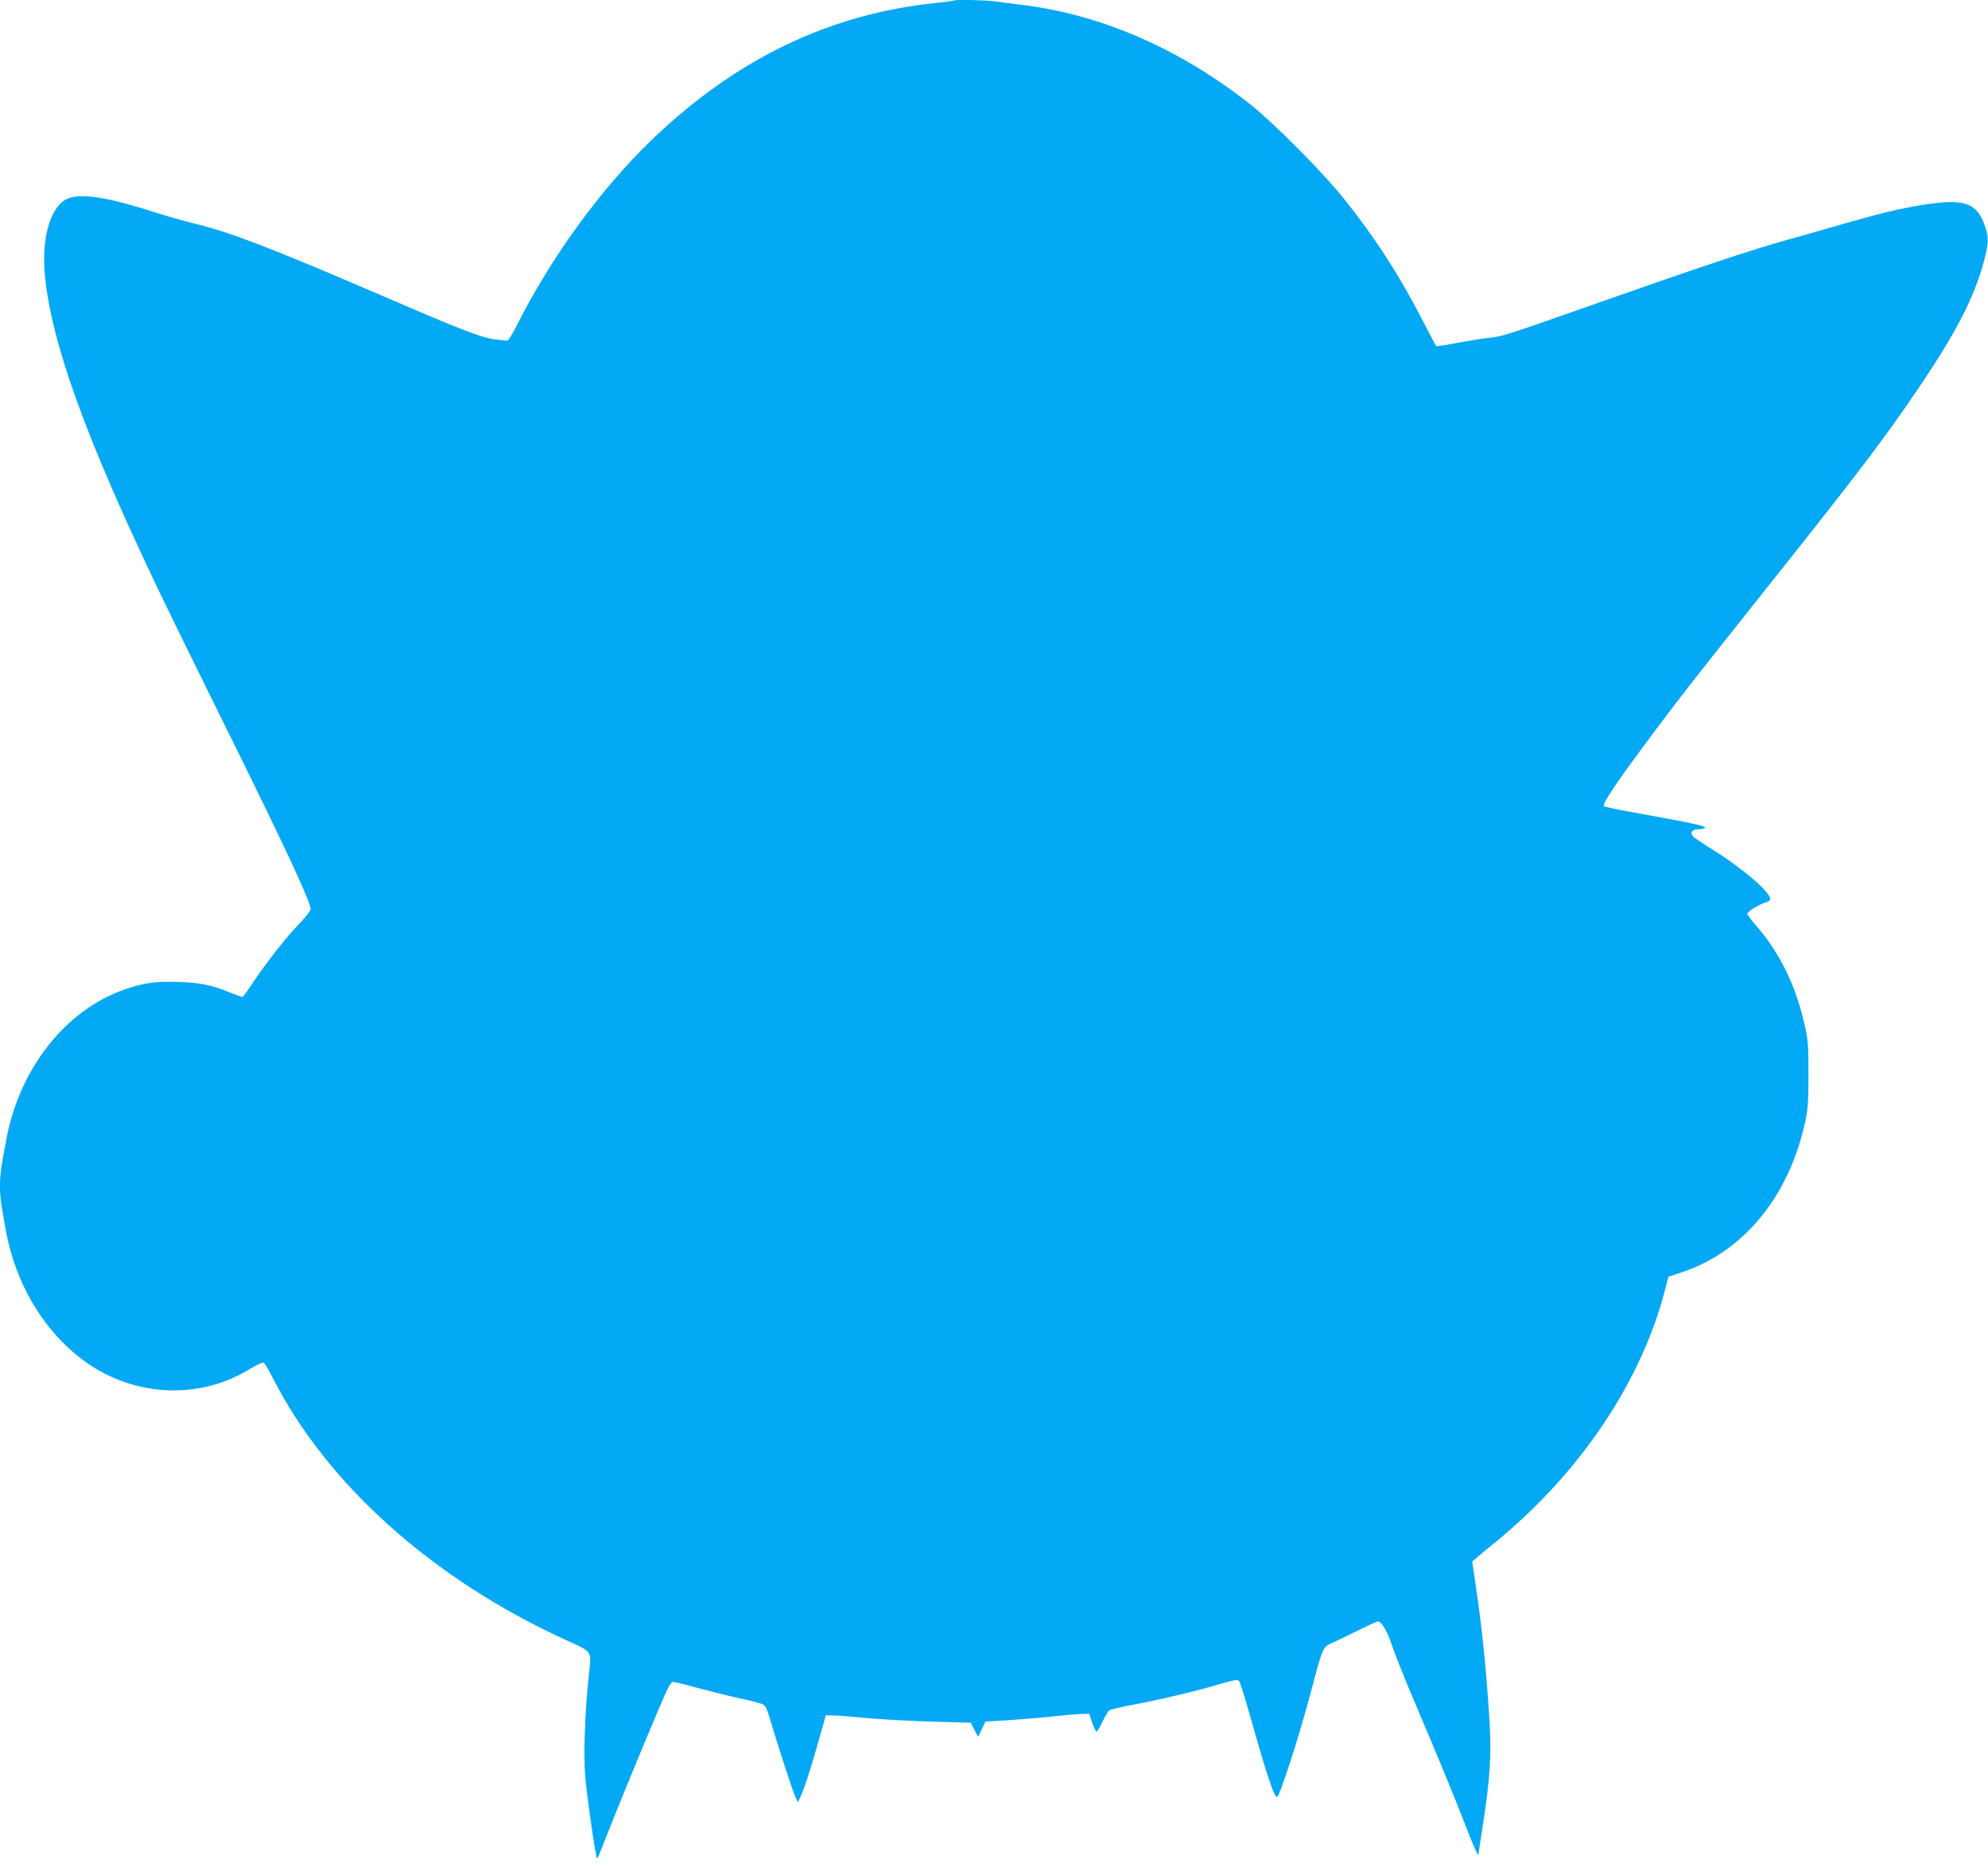 <?xml version="1.0" standalone="no"?>
<!DOCTYPE svg PUBLIC "-//W3C//DTD SVG 20010904//EN"
 "http://www.w3.org/TR/2001/REC-SVG-20010904/DTD/svg10.dtd">
<svg version="1.0" xmlns="http://www.w3.org/2000/svg"
 width="1280pt" height="1202pt" viewBox="0 0 1280 1202"
 preserveAspectRatio="xMidYMid meet">
<g transform="translate(0,1202) scale(0.1,-0.1)"
fill="#03a9f4" stroke="none">
<path d="M6139 12016 c-2 -2 -53 -9 -114 -15 -685 -71 -1283 -359 -1824 -877
-329 -315 -653 -760 -876 -1204 -24 -48 -50 -90 -56 -92 -7 -2 -47 2 -90 8
-95 15 -226 67 -759 297 -668 288 -937 391 -1165 447 -71 17 -191 51 -265 75
-317 102 -491 126 -570 78 -101 -61 -153 -257 -131 -486 43 -439 264 -1050
739 -2042 60 -126 244 -500 407 -830 400 -808 565 -1161 565 -1210 0 -9 -39
-58 -87 -108 -87 -92 -209 -250 -298 -384 -26 -40 -51 -73 -55 -73 -3 0 -35
12 -71 26 -119 50 -197 66 -333 71 -149 6 -229 -5 -356 -49 -378 -132 -674
-508 -759 -963 -55 -288 -55 -312 -1 -600 72 -380 292 -711 589 -885 308 -179
685 -177 980 5 41 25 80 44 87 41 7 -3 32 -42 55 -88 347 -690 1033 -1306
1894 -1699 174 -79 164 -64 146 -228 -25 -236 -35 -508 -23 -651 11 -129 67
-519 76 -527 2 -3 25 51 51 119 56 145 242 600 347 845 56 134 77 173 91 173
10 0 82 -17 160 -39 78 -21 198 -51 267 -66 69 -15 136 -32 149 -38 20 -10 31
-32 58 -127 45 -152 142 -449 158 -479 l13 -25 14 30 c22 42 73 200 122 376
l43 153 54 -1 c30 -1 131 -9 224 -18 94 -8 279 -18 413 -22 l243 -7 23 -46 24
-45 23 49 24 50 124 7 c68 4 199 14 290 24 91 9 186 18 210 18 l44 1 19 -57
c11 -32 23 -58 28 -58 5 0 22 28 38 63 17 35 36 68 44 74 7 5 78 22 158 37
169 31 422 92 565 135 78 23 103 27 112 18 7 -7 42 -118 78 -247 93 -332 148
-500 165 -500 9 0 12 7 56 131 57 165 123 386 174 580 62 238 70 256 116 275
21 9 96 45 167 80 72 35 134 64 138 64 23 0 61 -63 89 -148 17 -52 76 -201
131 -331 174 -409 269 -640 341 -826 61 -158 88 -217 88 -192 0 5 13 94 30
200 44 289 54 443 40 660 -19 316 -49 607 -91 887 l-20 135 29 25 c16 14 73
62 128 106 545 448 940 1040 1089 1636 l17 67 82 27 c400 131 693 487 798 967
19 88 22 132 22 312 0 194 -2 219 -28 330 -57 247 -160 454 -309 625 -31 36
-57 70 -57 76 0 14 80 63 118 73 14 4 27 12 29 18 13 38 -166 194 -362 317
-68 42 -128 83 -135 91 -20 24 -4 45 32 45 18 0 39 4 46 9 16 10 -94 34 -413
91 -126 22 -233 44 -238 49 -14 14 96 175 337 496 171 229 233 307 736 940
565 710 737 937 942 1240 254 374 372 604 434 841 29 115 30 143 3 222 -50
148 -137 176 -404 132 -148 -24 -276 -55 -515 -124 -102 -30 -261 -75 -355
-101 -223 -62 -586 -183 -1195 -398 -605 -213 -639 -224 -720 -232 -36 -3
-127 -18 -203 -32 -75 -15 -139 -24 -140 -22 -2 2 -40 75 -85 161 -150 293
-307 536 -510 790 -128 161 -446 482 -597 602 -444 353 -948 576 -1448 641
-61 8 -148 19 -192 25 -78 10 -267 14 -276 6z"/>
</g>
</svg>
